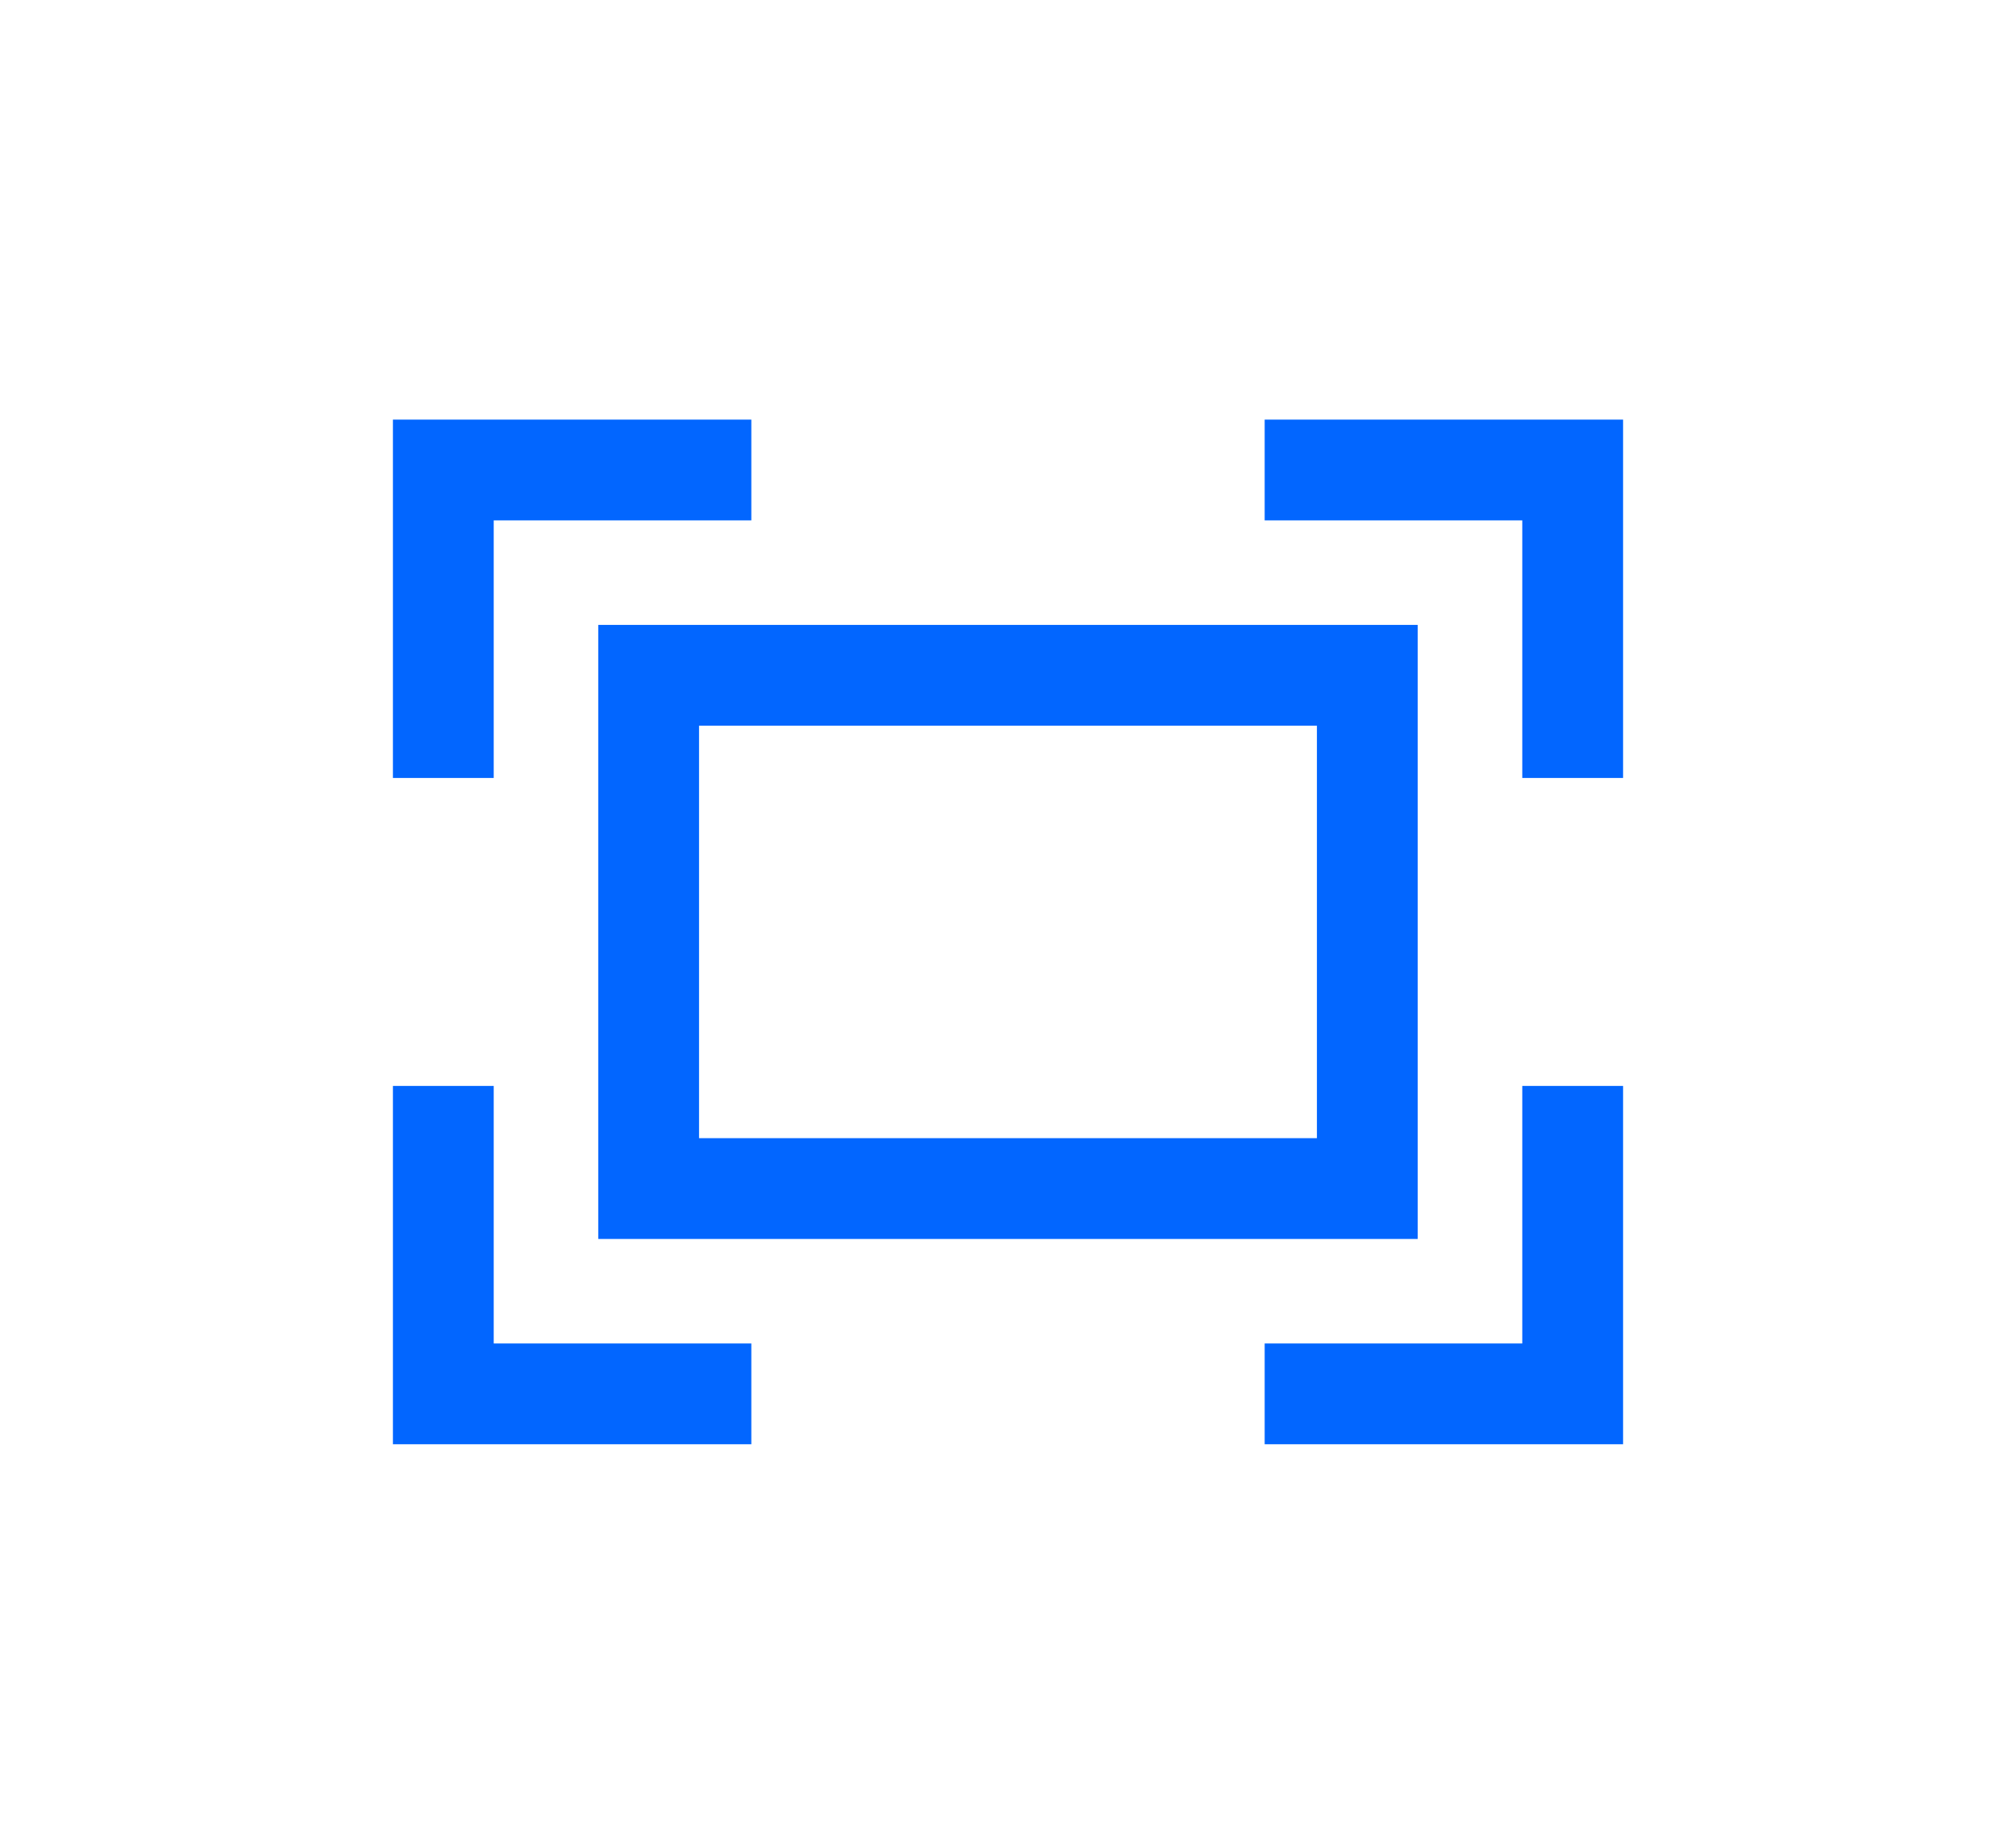 <?xml version="1.0" encoding="UTF-8"?>
<svg xmlns="http://www.w3.org/2000/svg" width="60" height="55" viewBox="0 0 60 55" fill="none">
  <path d="M13.194 23.157V13.99H22.361" stroke="#0266FF" stroke-width="3"></path>
  <path d="M46.806 23.157V13.99H37.639" stroke="#0266FF" stroke-width="3"></path>
  <path d="M46.806 32.324V41.49H37.639" stroke="#0266FF" stroke-width="3"></path>
  <path d="M13.194 32.324V41.49H22.361" stroke="#0266FF" stroke-width="3"></path>
  <path d="M19.305 20.101H40.694V35.379H19.305V20.101Z" stroke="#0266FF" stroke-width="3"></path>
</svg>
